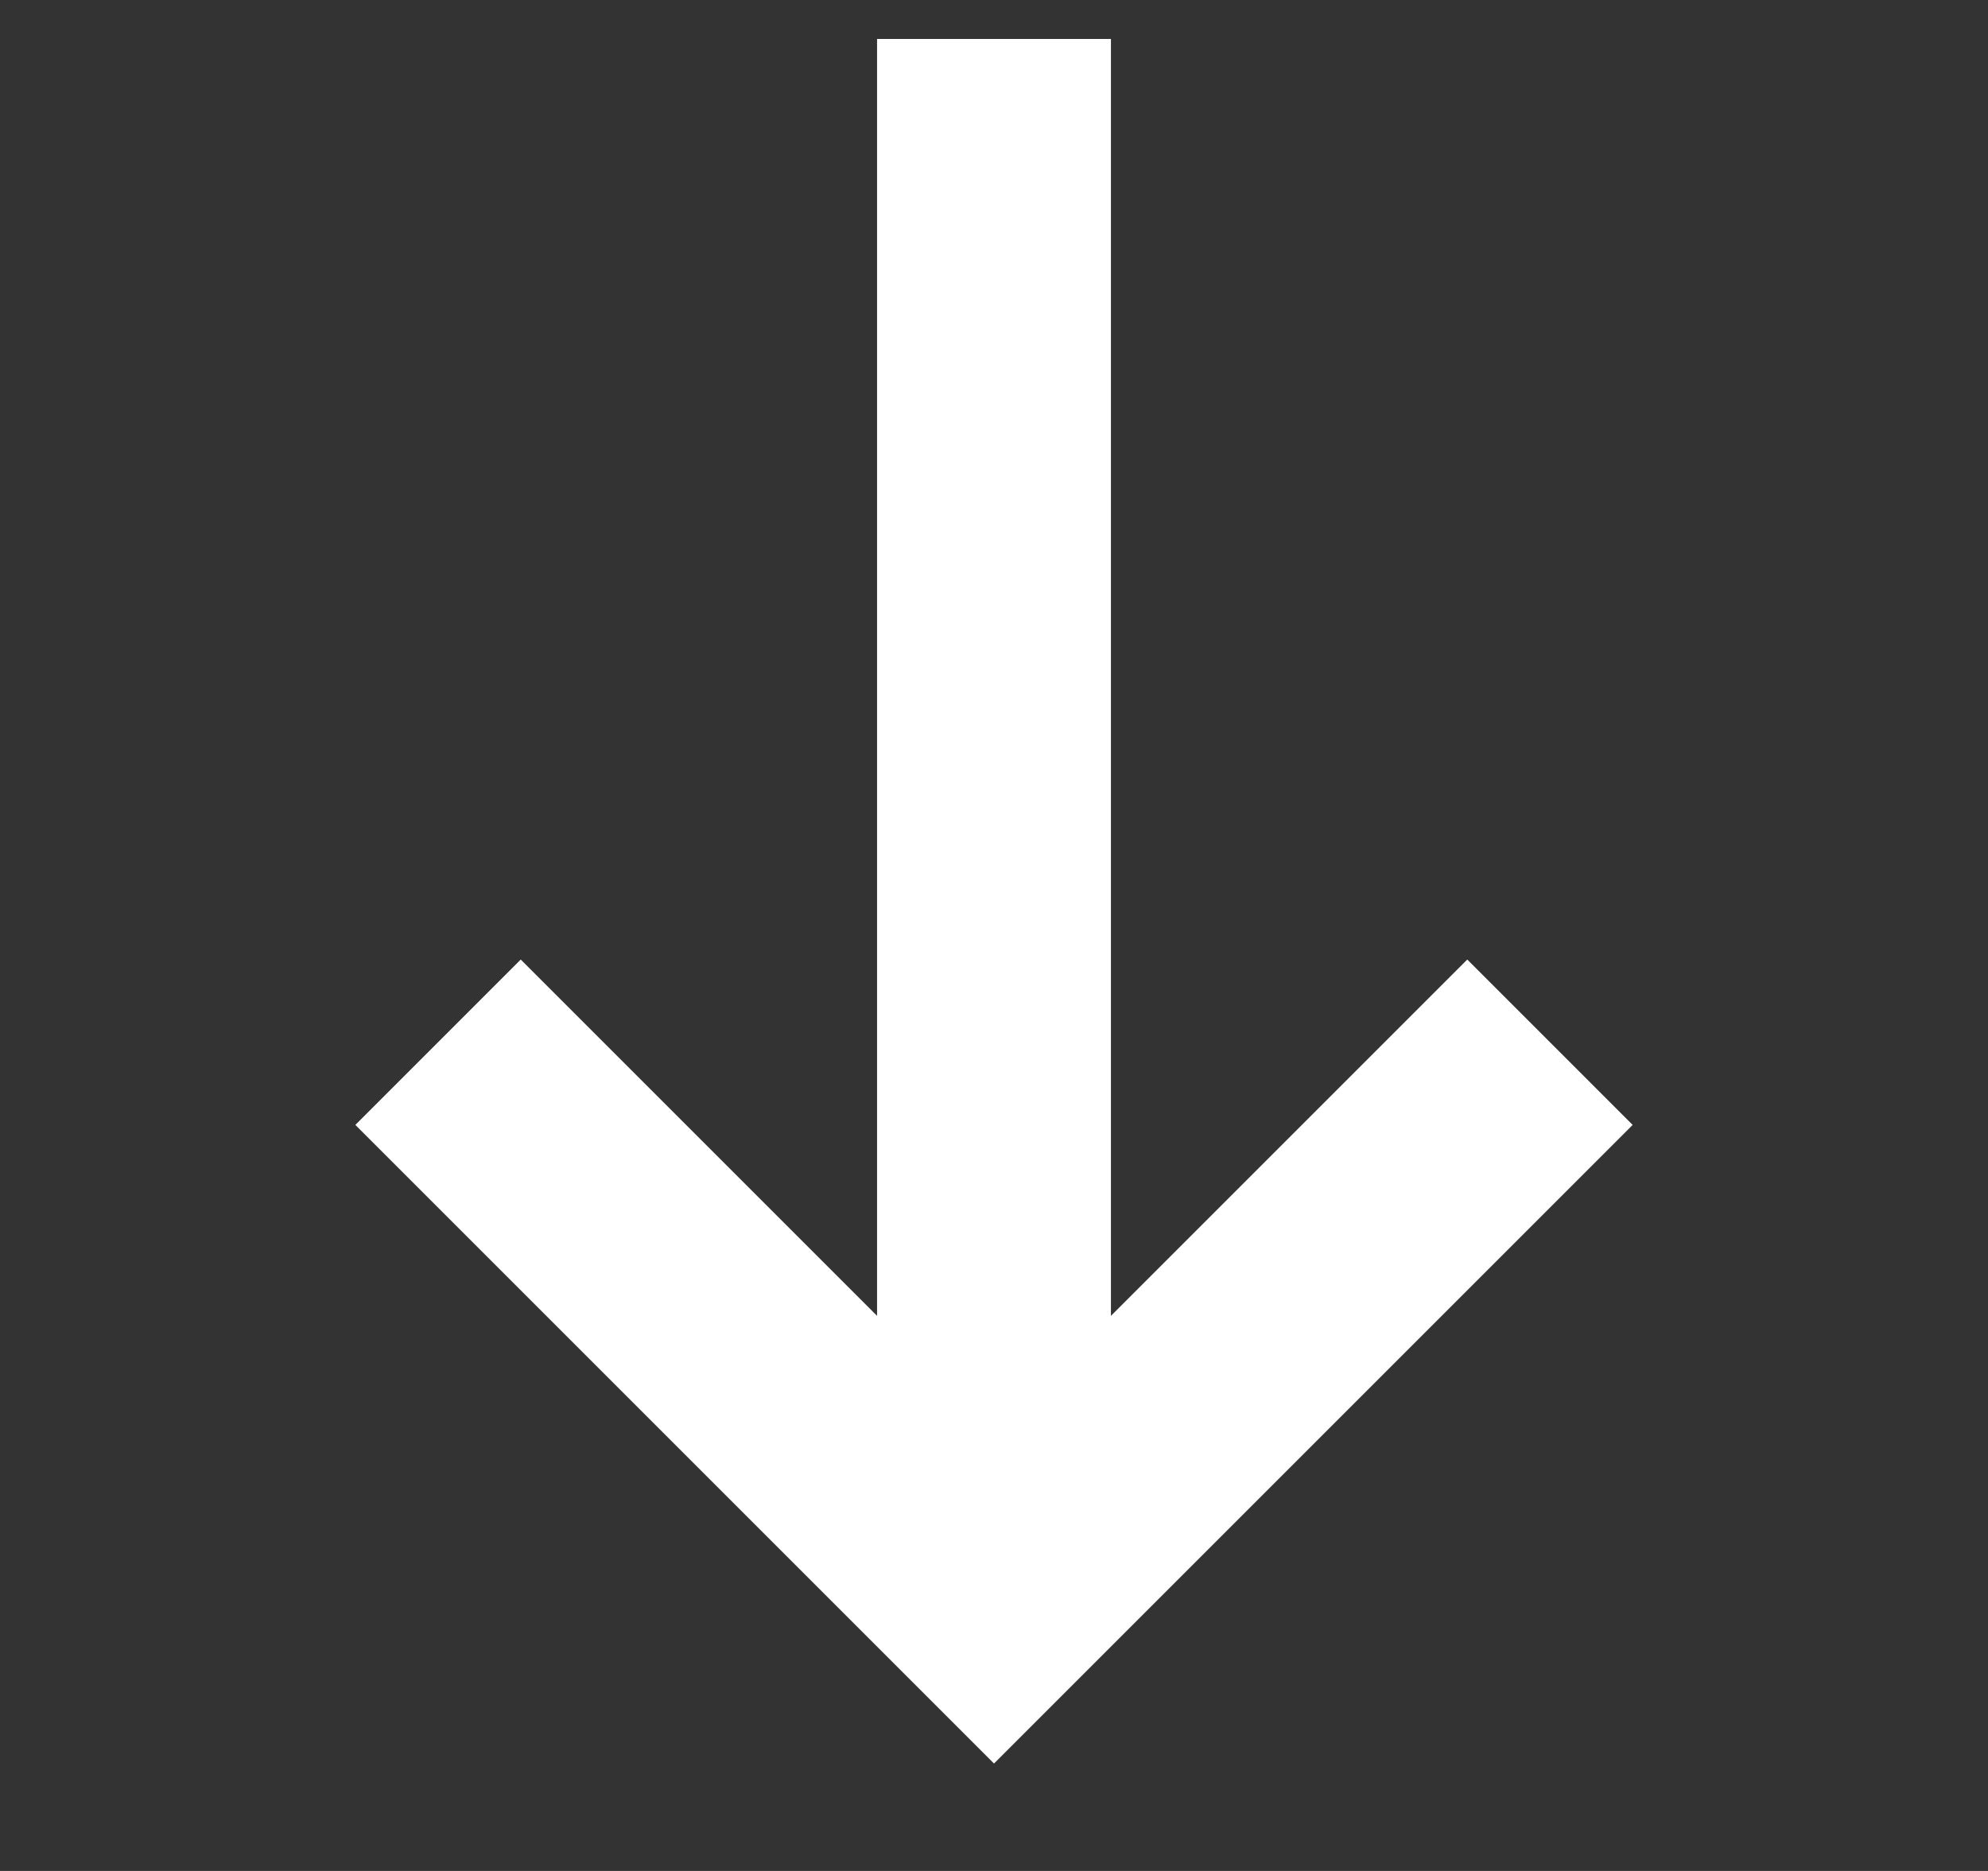 <?xml version="1.0" encoding="UTF-8"?> <svg xmlns="http://www.w3.org/2000/svg" width="17" height="16" viewBox="0 0 17 16" fill="none"><rect x="0" y="0" width="17" height="16" fill="#333333" stroke="none"/> <path d="M12.547 9.62L8.5 13.667L4.453 9.62" stroke="white" stroke-width="2" stroke-miterlimit="10" stroke-linecap="square"></path> <path d="M8.5 1.333V12.553" stroke="white" stroke-width="2" stroke-miterlimit="10" stroke-linecap="square" stroke-linejoin="round"></path> </svg> 